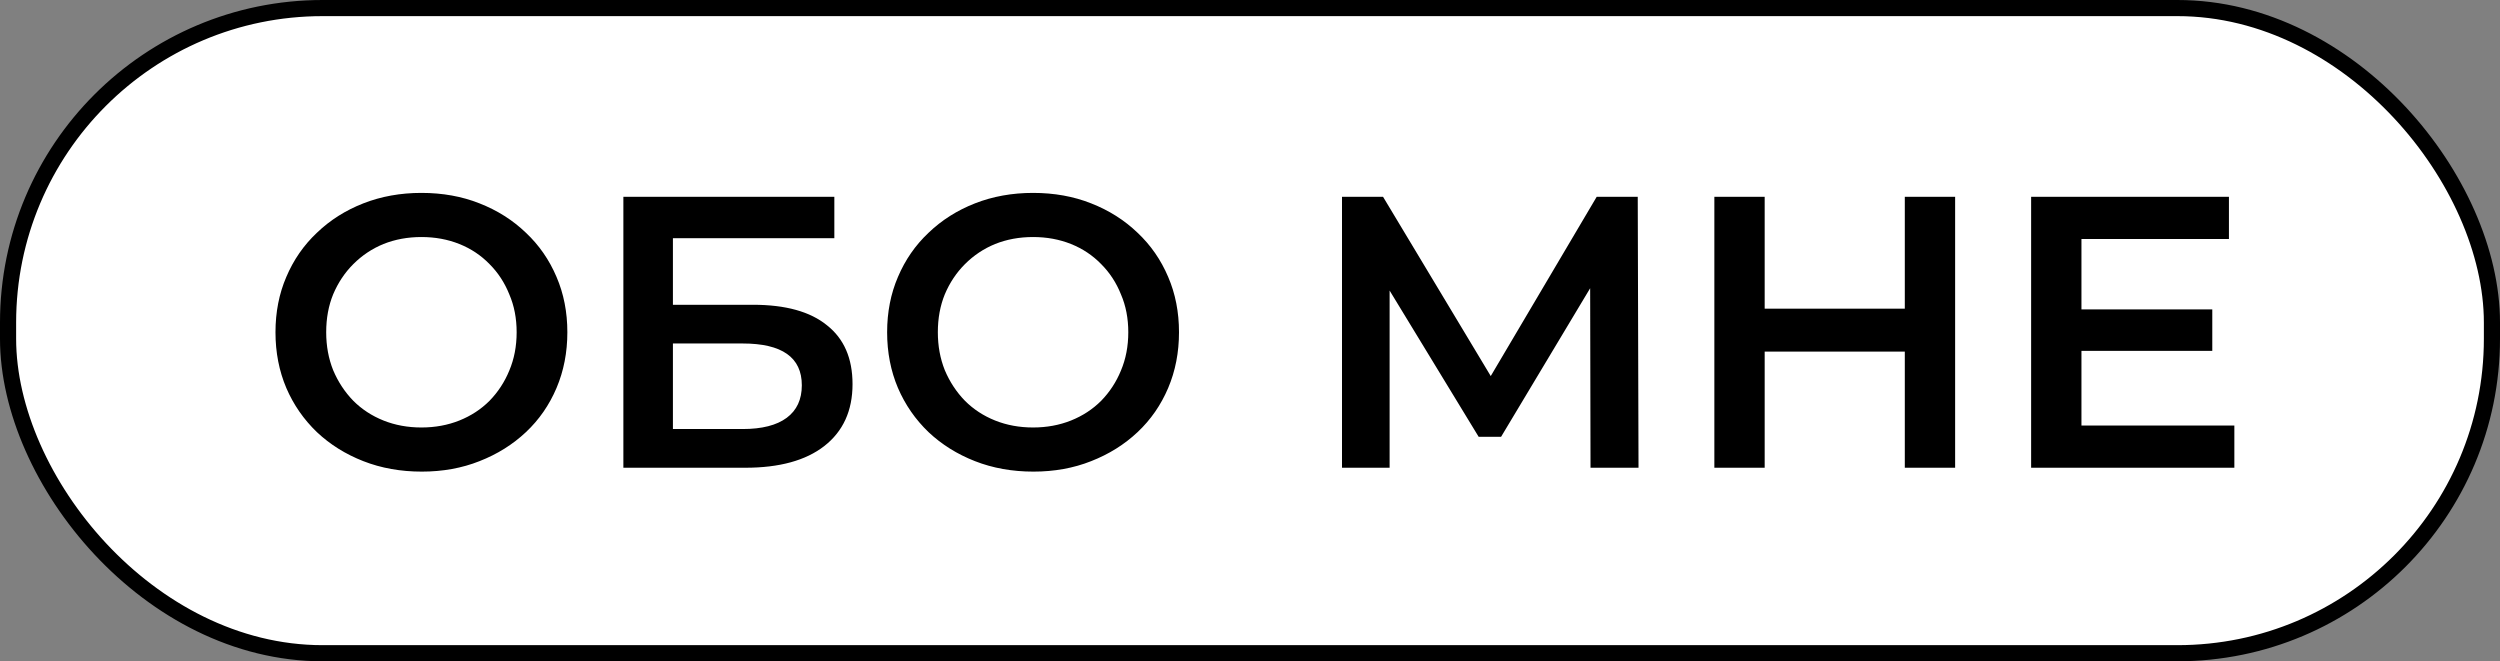 <?xml version="1.0" encoding="UTF-8"?> <svg xmlns="http://www.w3.org/2000/svg" width="155" height="41" viewBox="0 0 155 41" fill="none"><rect x="0" y="0" width="155" height="41" fill="#808080" stroke="none"/><rect x="0.5" y="0.5" width="154" height="40" rx="19.5" fill="white" stroke="black"></rect><path d="M26.152 29.24C24.84 29.24 23.632 29.024 22.528 28.592C21.424 28.16 20.464 27.56 19.648 26.792C18.832 26.008 18.2 25.096 17.752 24.056C17.304 23 17.08 21.848 17.08 20.6C17.08 19.352 17.304 18.208 17.752 17.168C18.2 16.112 18.832 15.2 19.648 14.432C20.464 13.648 21.424 13.04 22.528 12.608C23.632 12.176 24.832 11.96 26.128 11.96C27.44 11.96 28.64 12.176 29.728 12.608C30.832 13.04 31.792 13.648 32.608 14.432C33.424 15.2 34.056 16.112 34.504 17.168C34.952 18.208 35.176 19.352 35.176 20.6C35.176 21.848 34.952 23 34.504 24.056C34.056 25.112 33.424 26.024 32.608 26.792C31.792 27.56 30.832 28.16 29.728 28.592C28.64 29.024 27.448 29.24 26.152 29.24ZM26.128 26.504C26.976 26.504 27.76 26.36 28.48 26.072C29.2 25.784 29.824 25.376 30.352 24.848C30.88 24.304 31.288 23.68 31.576 22.976C31.88 22.256 32.032 21.464 32.032 20.6C32.032 19.736 31.88 18.952 31.576 18.248C31.288 17.528 30.88 16.904 30.352 16.376C29.824 15.832 29.2 15.416 28.48 15.128C27.76 14.84 26.976 14.696 26.128 14.696C25.28 14.696 24.496 14.84 23.776 15.128C23.072 15.416 22.448 15.832 21.904 16.376C21.376 16.904 20.96 17.528 20.656 18.248C20.368 18.952 20.224 19.736 20.224 20.6C20.224 21.448 20.368 22.232 20.656 22.952C20.96 23.672 21.376 24.304 21.904 24.848C22.432 25.376 23.056 25.784 23.776 26.072C24.496 26.36 25.28 26.504 26.128 26.504ZM38.649 29V12.2H51.729V14.768H41.721V18.896H46.689C48.705 18.896 50.233 19.32 51.273 20.168C52.329 21 52.857 22.216 52.857 23.816C52.857 25.464 52.273 26.744 51.105 27.656C49.953 28.552 48.321 29 46.209 29H38.649ZM41.721 26.6H46.041C47.241 26.6 48.153 26.368 48.777 25.904C49.401 25.44 49.713 24.768 49.713 23.888C49.713 22.16 48.489 21.296 46.041 21.296H41.721V26.6ZM64.074 29.24C62.762 29.24 61.554 29.024 60.45 28.592C59.346 28.16 58.386 27.56 57.57 26.792C56.754 26.008 56.122 25.096 55.674 24.056C55.226 23 55.002 21.848 55.002 20.6C55.002 19.352 55.226 18.208 55.674 17.168C56.122 16.112 56.754 15.2 57.57 14.432C58.386 13.648 59.346 13.04 60.45 12.608C61.554 12.176 62.754 11.96 64.05 11.96C65.362 11.96 66.562 12.176 67.65 12.608C68.754 13.04 69.714 13.648 70.53 14.432C71.346 15.2 71.978 16.112 72.426 17.168C72.874 18.208 73.098 19.352 73.098 20.6C73.098 21.848 72.874 23 72.426 24.056C71.978 25.112 71.346 26.024 70.53 26.792C69.714 27.56 68.754 28.16 67.65 28.592C66.562 29.024 65.37 29.24 64.074 29.24ZM64.05 26.504C64.898 26.504 65.682 26.36 66.402 26.072C67.122 25.784 67.746 25.376 68.274 24.848C68.802 24.304 69.21 23.68 69.498 22.976C69.802 22.256 69.954 21.464 69.954 20.6C69.954 19.736 69.802 18.952 69.498 18.248C69.21 17.528 68.802 16.904 68.274 16.376C67.746 15.832 67.122 15.416 66.402 15.128C65.682 14.84 64.898 14.696 64.05 14.696C63.202 14.696 62.418 14.84 61.698 15.128C60.994 15.416 60.37 15.832 59.826 16.376C59.298 16.904 58.882 17.528 58.578 18.248C58.29 18.952 58.146 19.736 58.146 20.6C58.146 21.448 58.29 22.232 58.578 22.952C58.882 23.672 59.298 24.304 59.826 24.848C60.354 25.376 60.978 25.784 61.698 26.072C62.418 26.36 63.202 26.504 64.05 26.504ZM83.204 29V12.2H85.748L93.116 24.464H91.748L98.996 12.2H101.54L101.588 29H98.612L98.588 16.832H99.212L93.068 27.08H91.676L85.436 16.832H86.156V29H83.204ZM118.098 12.2H121.218V29H118.098V12.2ZM109.41 29H106.29V12.2H109.41V29ZM118.338 21.8H109.146V19.136H118.338V21.8ZM128.81 19.184H137.162V21.752H128.81V19.184ZM129.05 26.384H138.53V29H125.93V12.2H138.194V14.816H129.05V26.384Z" fill="black"></path></svg> 